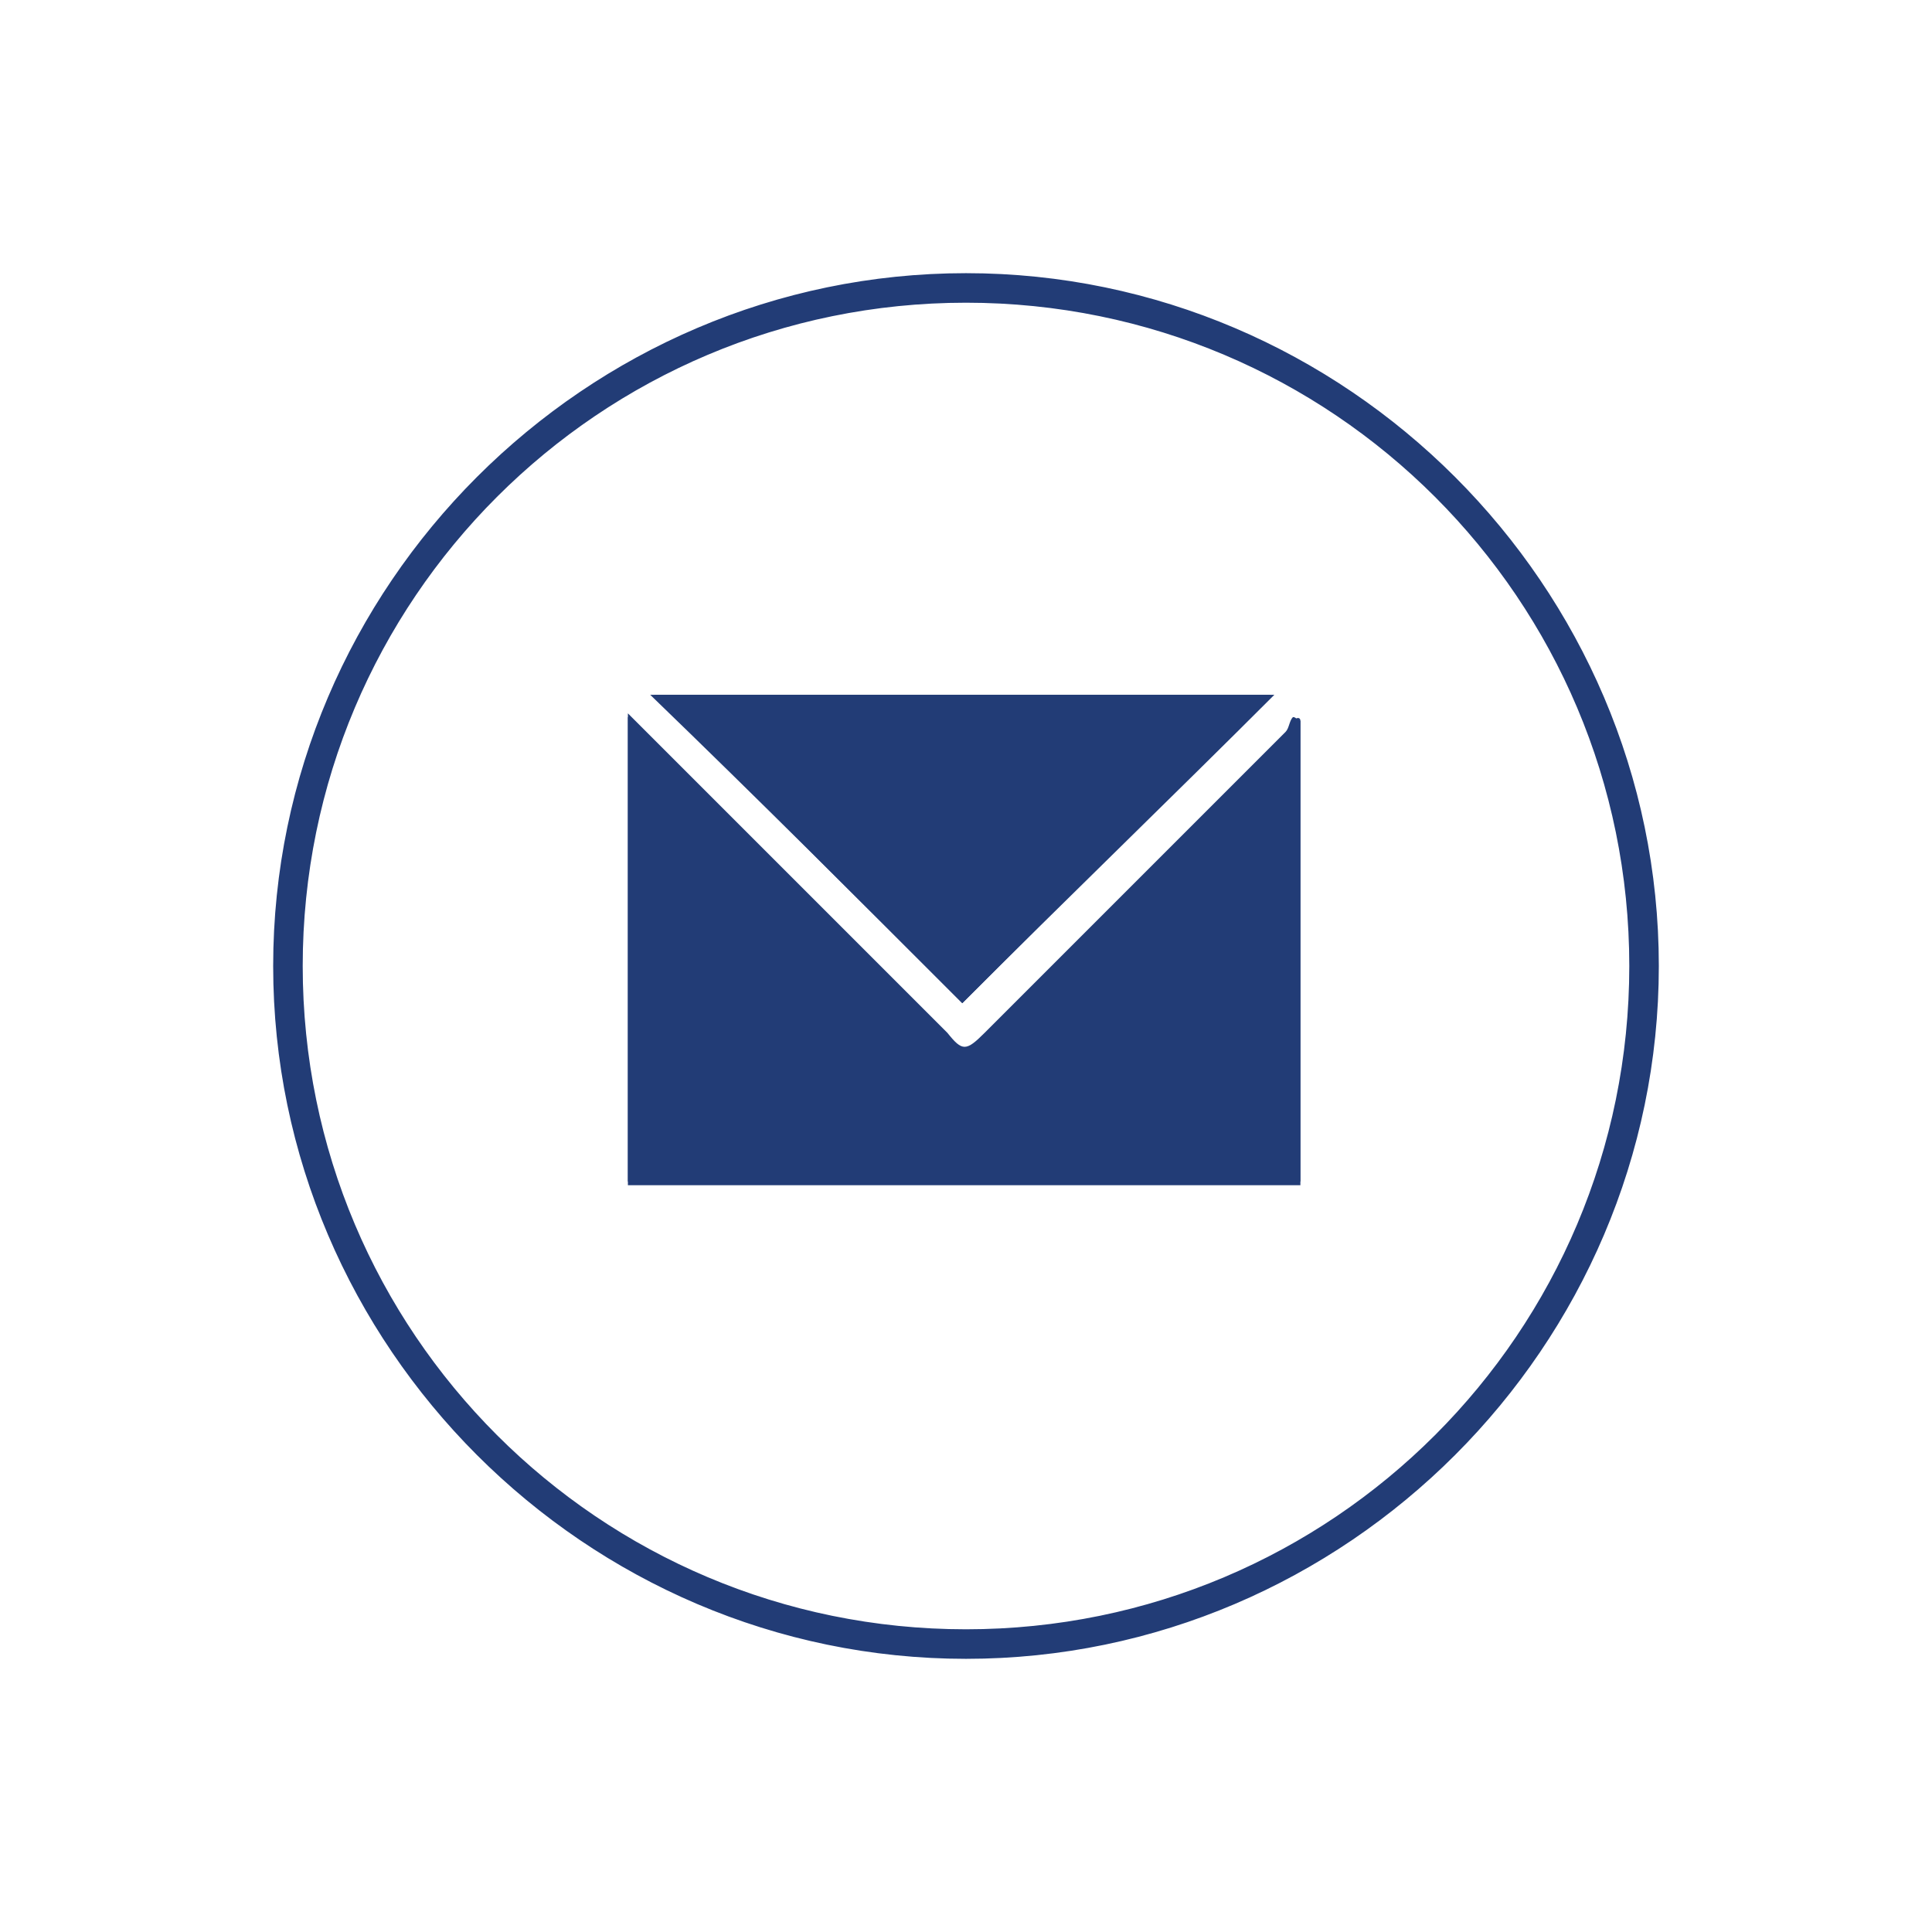 <?xml version="1.0" encoding="utf-8"?>
<!-- Generator: Adobe Illustrator 25.1.0, SVG Export Plug-In . SVG Version: 6.00 Build 0)  -->
<svg version="1.1" id="Layer_1" xmlns="http://www.w3.org/2000/svg" xmlns:xlink="http://www.w3.org/1999/xlink" x="0px" y="0px"
	 viewBox="0 0 52 52" style="enable-background:new 0 0 52 52;" xml:space="preserve">
<style type="text/css">
	.st0{fill:none;stroke:#223C76;stroke-width:0.495;stroke-miterlimit:10;}
	.st1{fill:#223C76;}
</style>
<g>
	<g>
		<path class="st0" d="M26,44.4C15.9,44.4,7.6,36.1,7.6,26S15.9,7.6,26,7.6S44.4,15.9,44.4,26S36.1,44.4,26,44.4z M26,7.9
			C16,7.9,7.9,16,7.9,26C7.9,36,16,44.1,26,44.1S44.1,36,44.1,26C44.1,16,36,7.9,26,7.9z"/>
	</g>
	<g>
		<path class="st1" d="M35,19.4c-0.1,0-0.1-0.1-0.2-0.1c-0.1,0.1-0.1,0.3-0.2,0.4c-2.7,2.7-5.4,5.4-8.1,8.1c-0.5,0.5-0.6,0.5-1,0
			c-2.7-2.7-5.4-5.4-8.2-8.2c-0.1-0.1-0.2-0.2-0.4-0.4c0,4.3,0,8.4,0,12.6c6,0,12.1,0,18.1,0C35,27.7,35,23.5,35,19.4z M25.9,27
			c2.8-2.8,5.6-5.6,8.3-8.3c-5.5,0-11.1,0-16.7,0C20.4,21.5,23.2,24.3,25.9,27z"/>
		<path class="st1" d="M35,19.4c0,4.2,0,8.3,0,12.5c-6,0-12,0-18.1,0c0-4.2,0-8.4,0-12.6c0.2,0.1,0.3,0.2,0.4,0.4
			c2.7,2.7,5.4,5.4,8.2,8.2c0.5,0.5,0.5,0.5,1,0c2.7-2.7,5.4-5.4,8.1-8.1c0.1-0.1,0.2-0.3,0.2-0.4C34.9,19.3,35,19.3,35,19.4z"/>
		<path class="st1" d="M25.9,27c-2.7-2.7-5.5-5.5-8.3-8.3c5.6,0,11.2,0,16.7,0C31.5,21.5,28.7,24.2,25.9,27z"/>
	</g>
</g>
</svg>
